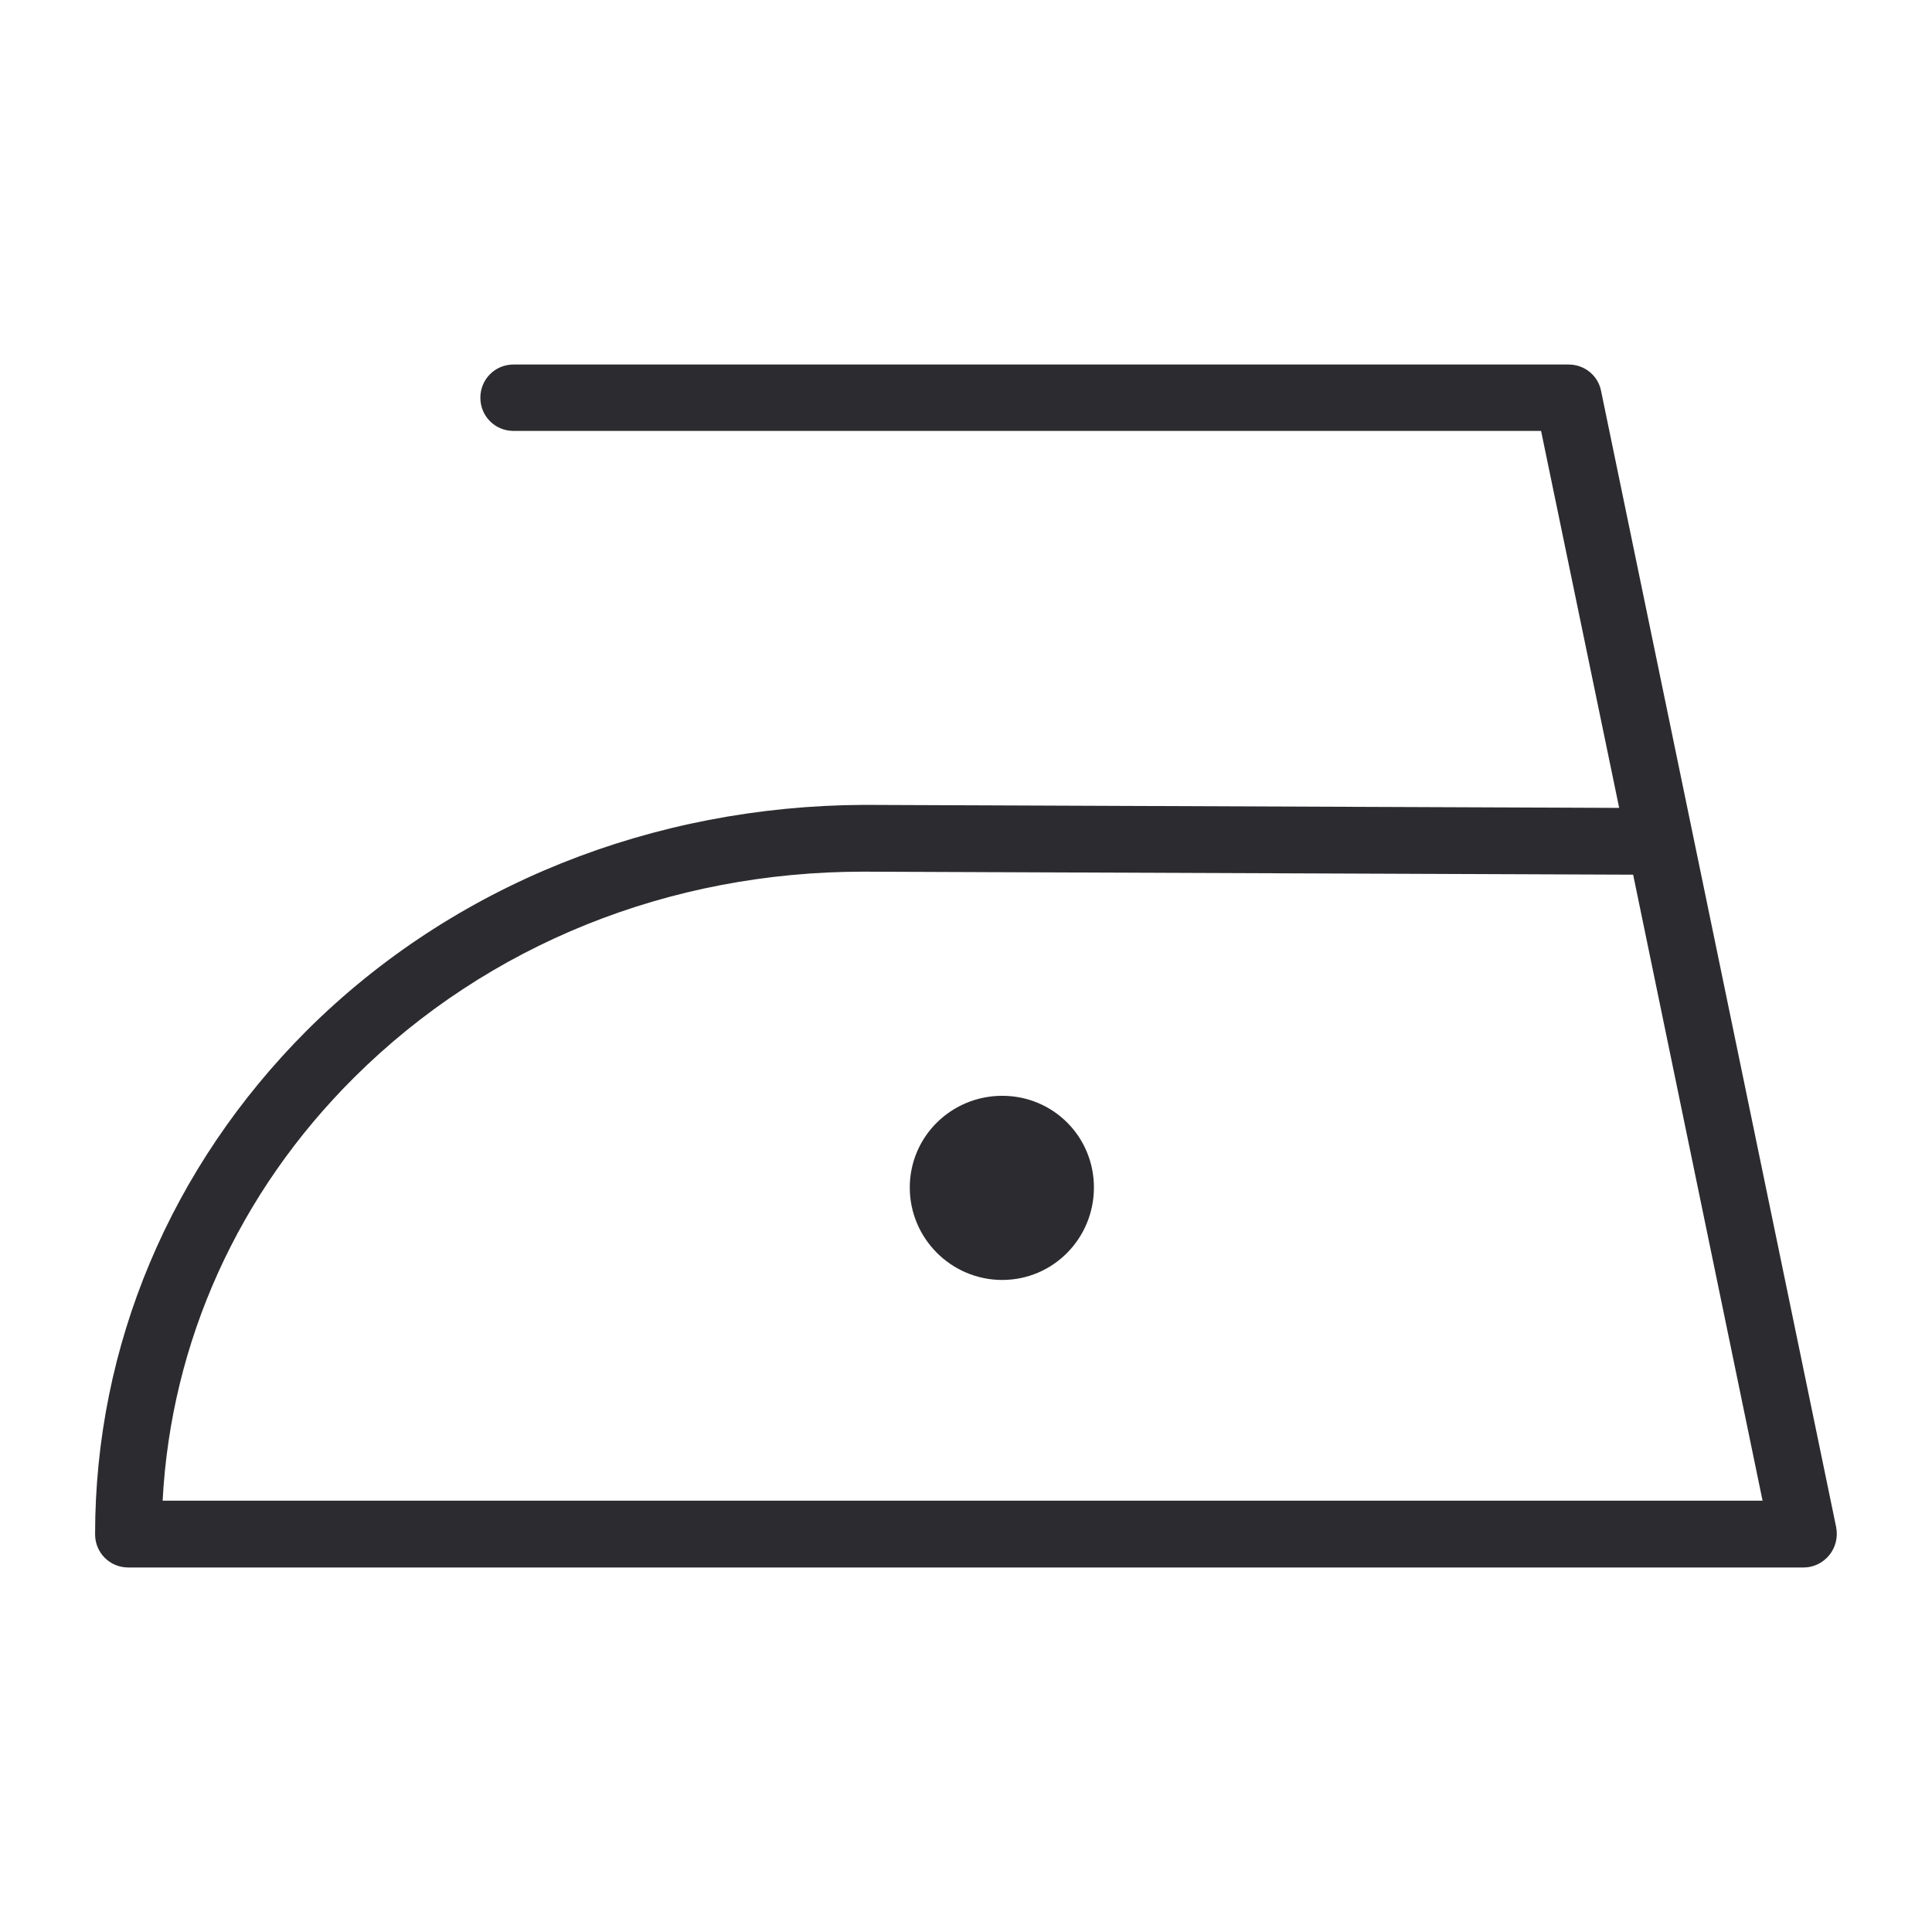 <?xml version="1.0" encoding="utf-8"?>
<!-- Generator: Adobe Illustrator 28.6.0, SVG Export Plug-In . SVG Version: 9.03 Build 54939)  -->
<svg version="1.0" id="Livello_1" xmlns="http://www.w3.org/2000/svg" xmlns:xlink="http://www.w3.org/1999/xlink" x="0px" y="0px"
	 viewBox="0 0 512 512" style="enable-background:new 0 0 512 512;" xml:space="preserve">
<style type="text/css">
	.st0{fill:#007534;}
	.st1{fill:none;}
	.st2{fill:#2C2C30;}
</style>
<g>
	<g>
		<path class="st2" d="M289.9,314.7c0,13.5-10.8,24.5-24.3,24.5c-13.5,0-24.5-11-24.5-24.5s11-24.3,24.5-24.3
			C279.1,290.4,289.9,301.2,289.9,314.7z"/>
	</g>
	<g>
		<path class="st2" d="M478,415.4H34c-4.9,0-8.8-3.9-8.8-8.8c0-50,20-97.4,56.2-133.6c38.9-38.7,91.8-59.4,147.4-59.7l200.3,0.8
			l-20.7-99.9H136.1c-4.9,0-8.8-3.9-8.8-8.8c0-4.9,3.9-8.8,8.8-8.8h279.6c4.2,0,7.8,2.9,8.6,7l62.3,301.1c0.5,2.6-0.1,5.3-1.8,7.4
			C483.1,414.2,480.6,415.4,478,415.4z M43.1,397.7h424l-34.3-165.9l-204-0.8c-51.3,0-99.4,19.2-134.9,54.5
			C63.1,316.1,45.3,355.7,43.1,397.7z"/>
	</g>
</g>
</svg>
